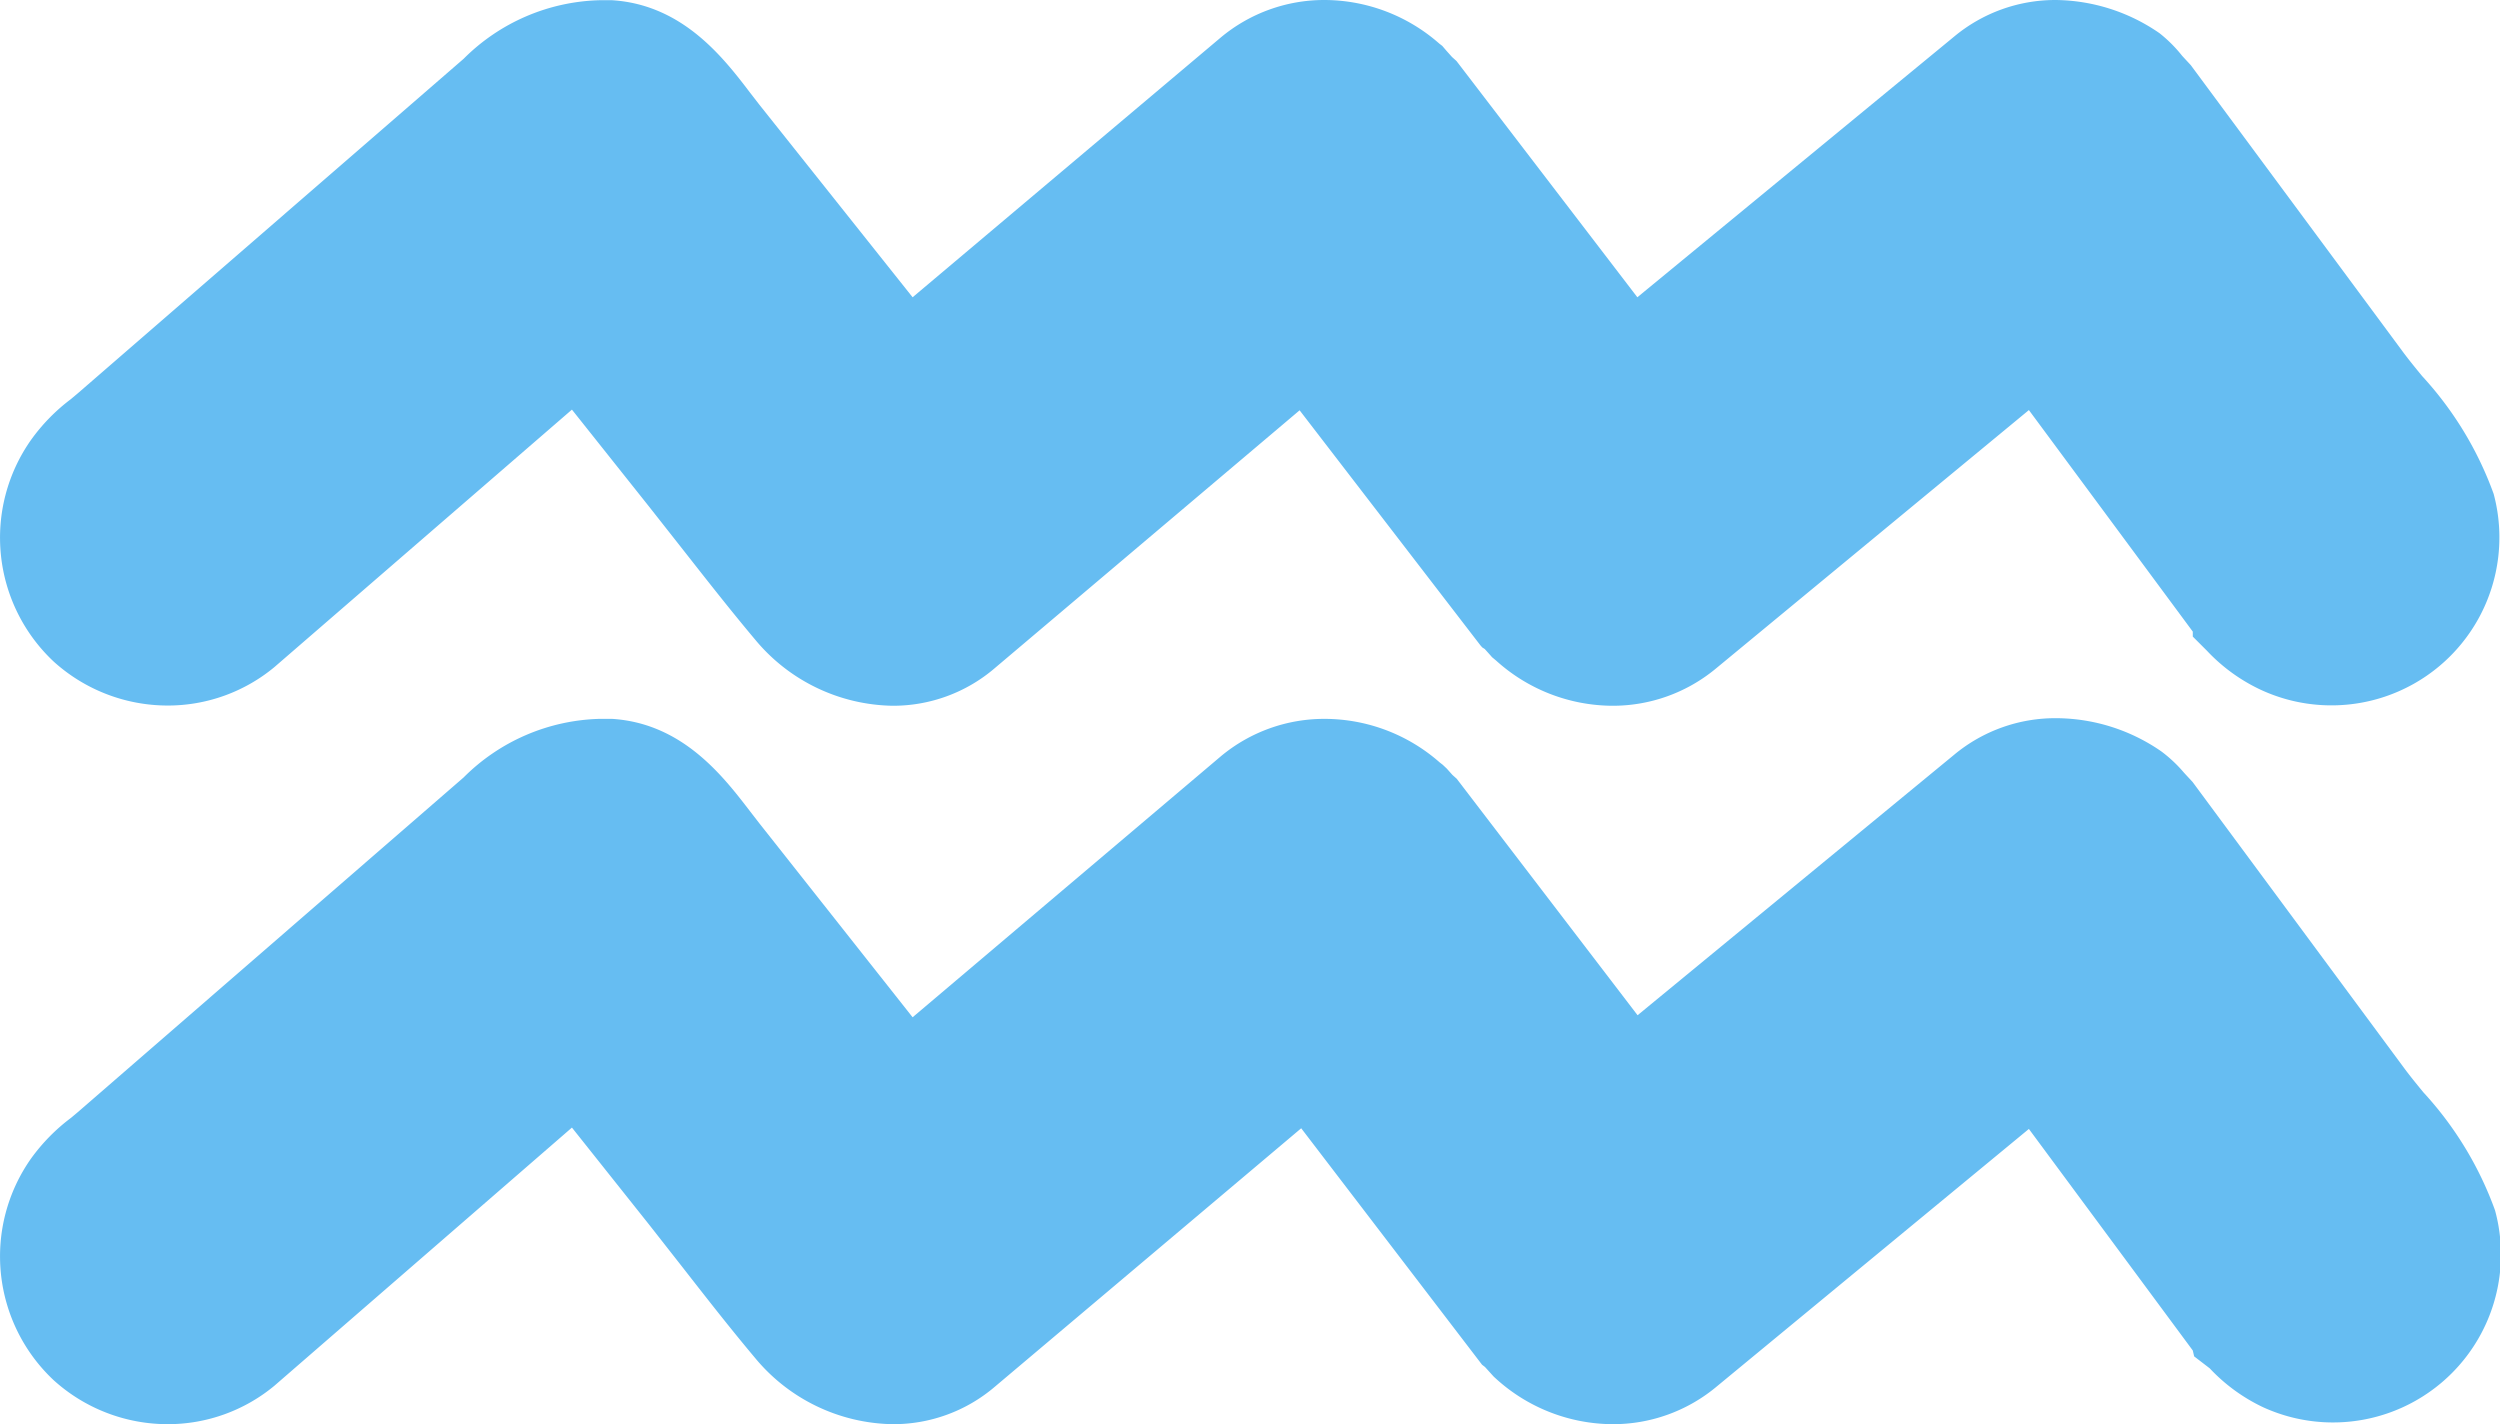 <svg viewBox="0 0 110.59 63" xmlns="http://www.w3.org/2000/svg"><g fill="#66bdf2"><path d="m39.48 31.22a8.06 8.06 0 0 1 -6.07-2.92c-1.11-1.32-2.18-2.69-3.21-4l-1.48-1.88-3.42-4.3-13.15 11.38a7.38 7.38 0 0 1 -4.72 1.71 7.52 7.52 0 0 1 -5.05-1.94 7.51 7.51 0 0 1 -1-9.82 8.3 8.3 0 0 1 1.75-1.79l.31-.26 17.07-14.8a8.82 8.82 0 0 1 6-2.59h.57c3.12.2 4.92 2.54 6.1 4.09l.41.53 6.78 8.52 13.63-11.49a7.14 7.14 0 0 1 4.59-1.66 7.72 7.72 0 0 1 5.08 1.93l.13.1.18.21.25.28.2.18-.11.08.11-.08 8 10.45 14-11.52a7 7 0 0 1 4.49-1.63 8.21 8.21 0 0 1 4.61 1.47 6.1 6.1 0 0 1 1 1l.12.13.26.28 9.33 12.61c.27.37.58.75.9 1.14a15.43 15.43 0 0 1 3.17 5.22 7.43 7.43 0 0 1 -10.31 8.66 7.79 7.79 0 0 1 -2.37-1.72l-.63-.63v-.22l-7.25-9.8-13.89 11.47a7.14 7.14 0 0 1 -4.54 1.61 7.72 7.72 0 0 1 -5.14-2l-.18-.15-.06-.07-.26-.29-.11-.07-.08-.09-8-10.4-13.49 11.41a6.91 6.91 0 0 1 -4.52 1.66z"/><path d="m39.48 63a8.06 8.06 0 0 1 -6.07-2.92c-1.11-1.32-2.17-2.68-3.2-4l-1.49-1.9-3.42-4.3-13.15 11.41a7.38 7.38 0 0 1 -4.72 1.71 7.52 7.52 0 0 1 -5.05-1.94 7.51 7.51 0 0 1 -1-9.82 8.35 8.35 0 0 1 1.76-1.79l.31-.26 17.06-14.8a8.82 8.82 0 0 1 6-2.59h.57c3.12.2 4.91 2.54 6.1 4.09l.41.53 6.78 8.58 13.63-11.54a7.14 7.14 0 0 1 4.61-1.66 7.72 7.72 0 0 1 5.08 1.93l.13.1.18.17.25.28.19.17 8 10.46 14-11.52a7 7 0 0 1 4.56-1.62 8.21 8.21 0 0 1 4.61 1.47 6.07 6.07 0 0 1 1 .94l.12.13.26.28 9.31 12.59c.27.37.58.75.9 1.14a15.43 15.43 0 0 1 3.17 5.22 7.43 7.43 0 0 1 -10.26 8.71 7.82 7.82 0 0 1 -2.36-1.72l-.69-.53-.06-.26-7.25-9.8-13.89 11.46a7.14 7.14 0 0 1 -4.53 1.6 7.72 7.72 0 0 1 -5.14-2l-.11-.1-.39-.43-.13-.1-8-10.46-13.56 11.44a6.91 6.91 0 0 1 -4.52 1.65z"/></g></svg>